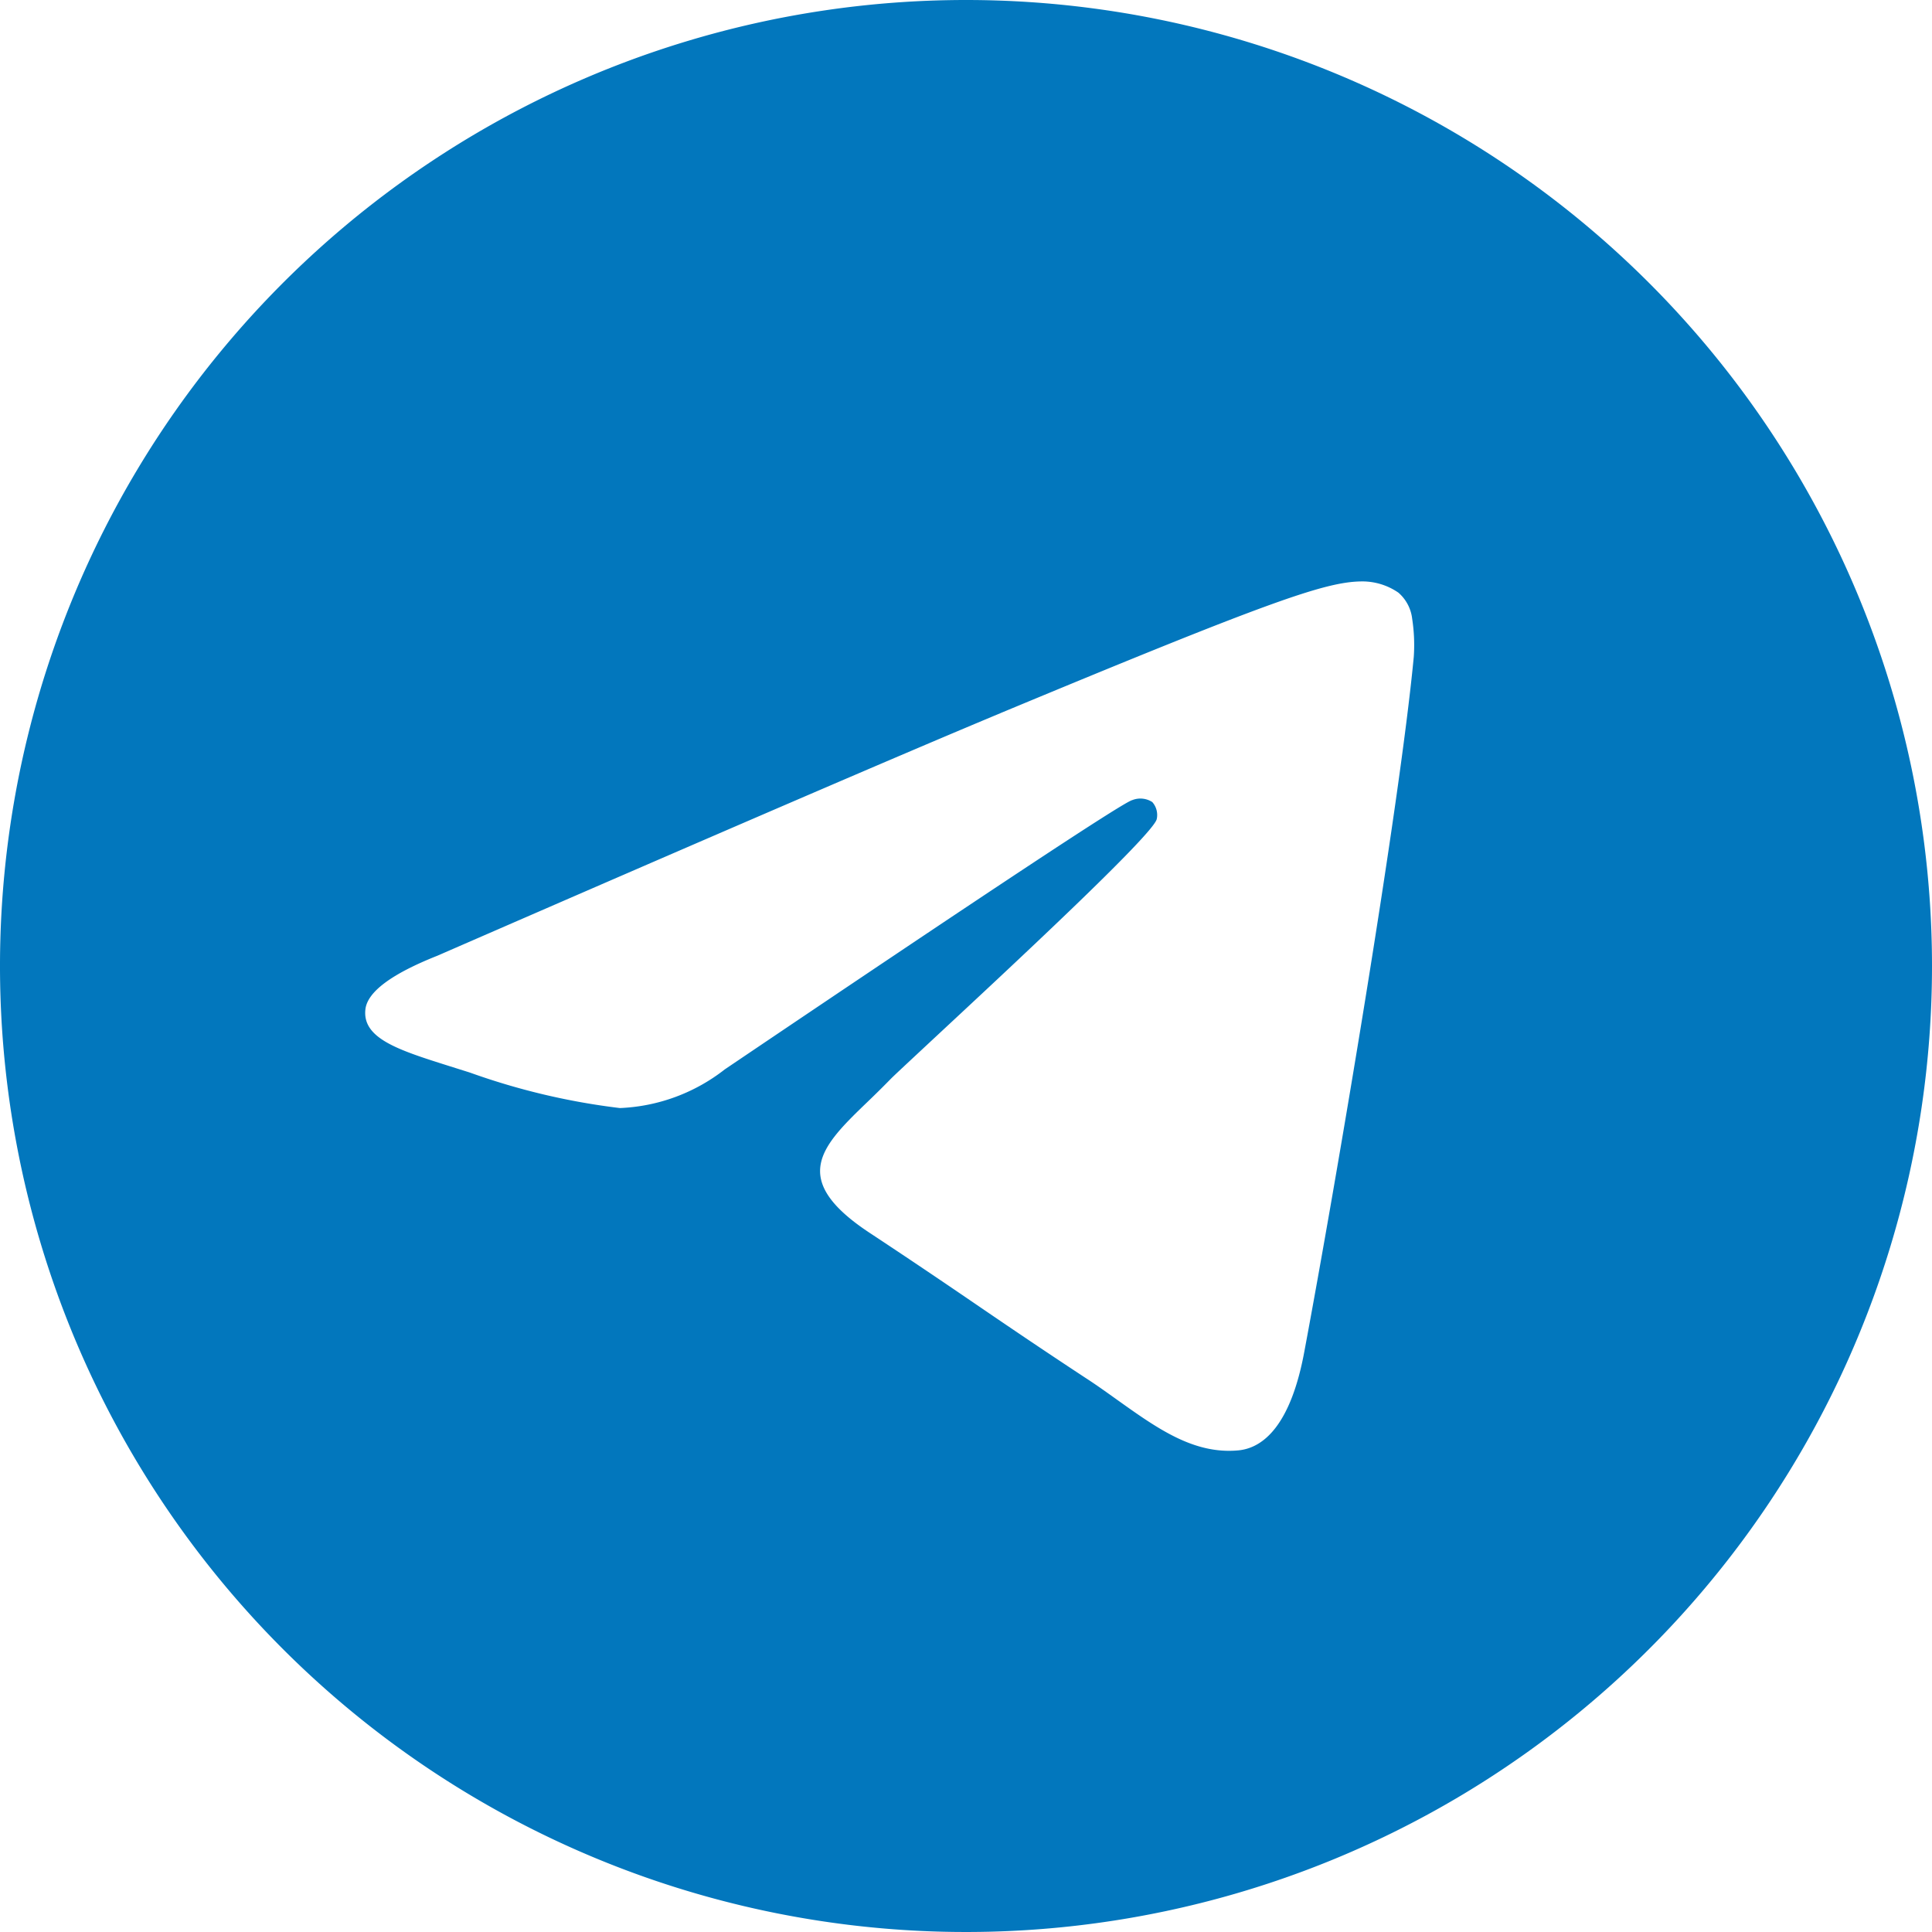 <svg xmlns="http://www.w3.org/2000/svg" width="55" height="55" viewBox="0 0 55 55">
  <path id="telegram" d="M55,27.5A27.5,27.5,0,1,1,27.5,0,27.5,27.5,0,0,1,55,27.5ZM28.487,20.3q-4.012,1.671-16.039,6.909c-1.3.516-1.983,1.024-2.045,1.519-.1.835.945,1.165,2.372,1.616l.6.189a19.532,19.532,0,0,0,4.273,1.011,5.183,5.183,0,0,0,2.984-1.1q11.235-7.585,11.6-7.666a.624.624,0,0,1,.571.055.554.554,0,0,1,.127.485c-.1.443-4.218,4.266-6.346,6.246-.663.619-1.134,1.055-1.231,1.155q-.318.325-.646.639c-1.306,1.258-2.283,2.2.052,3.74,1.124.742,2.025,1.351,2.922,1.963.976.667,1.952,1.33,3.217,2.162.32.206.629.43.928.643,1.138.811,2.166,1.54,3.427,1.423.736-.069,1.5-.756,1.88-2.819.911-4.871,2.7-15.421,3.114-19.769a4.9,4.9,0,0,0-.045-1.083,1.158,1.158,0,0,0-.392-.746,1.808,1.808,0,0,0-1.066-.32c-1.031.017-2.623.571-10.257,3.747Z" fill="#0277bd"/>
</svg>